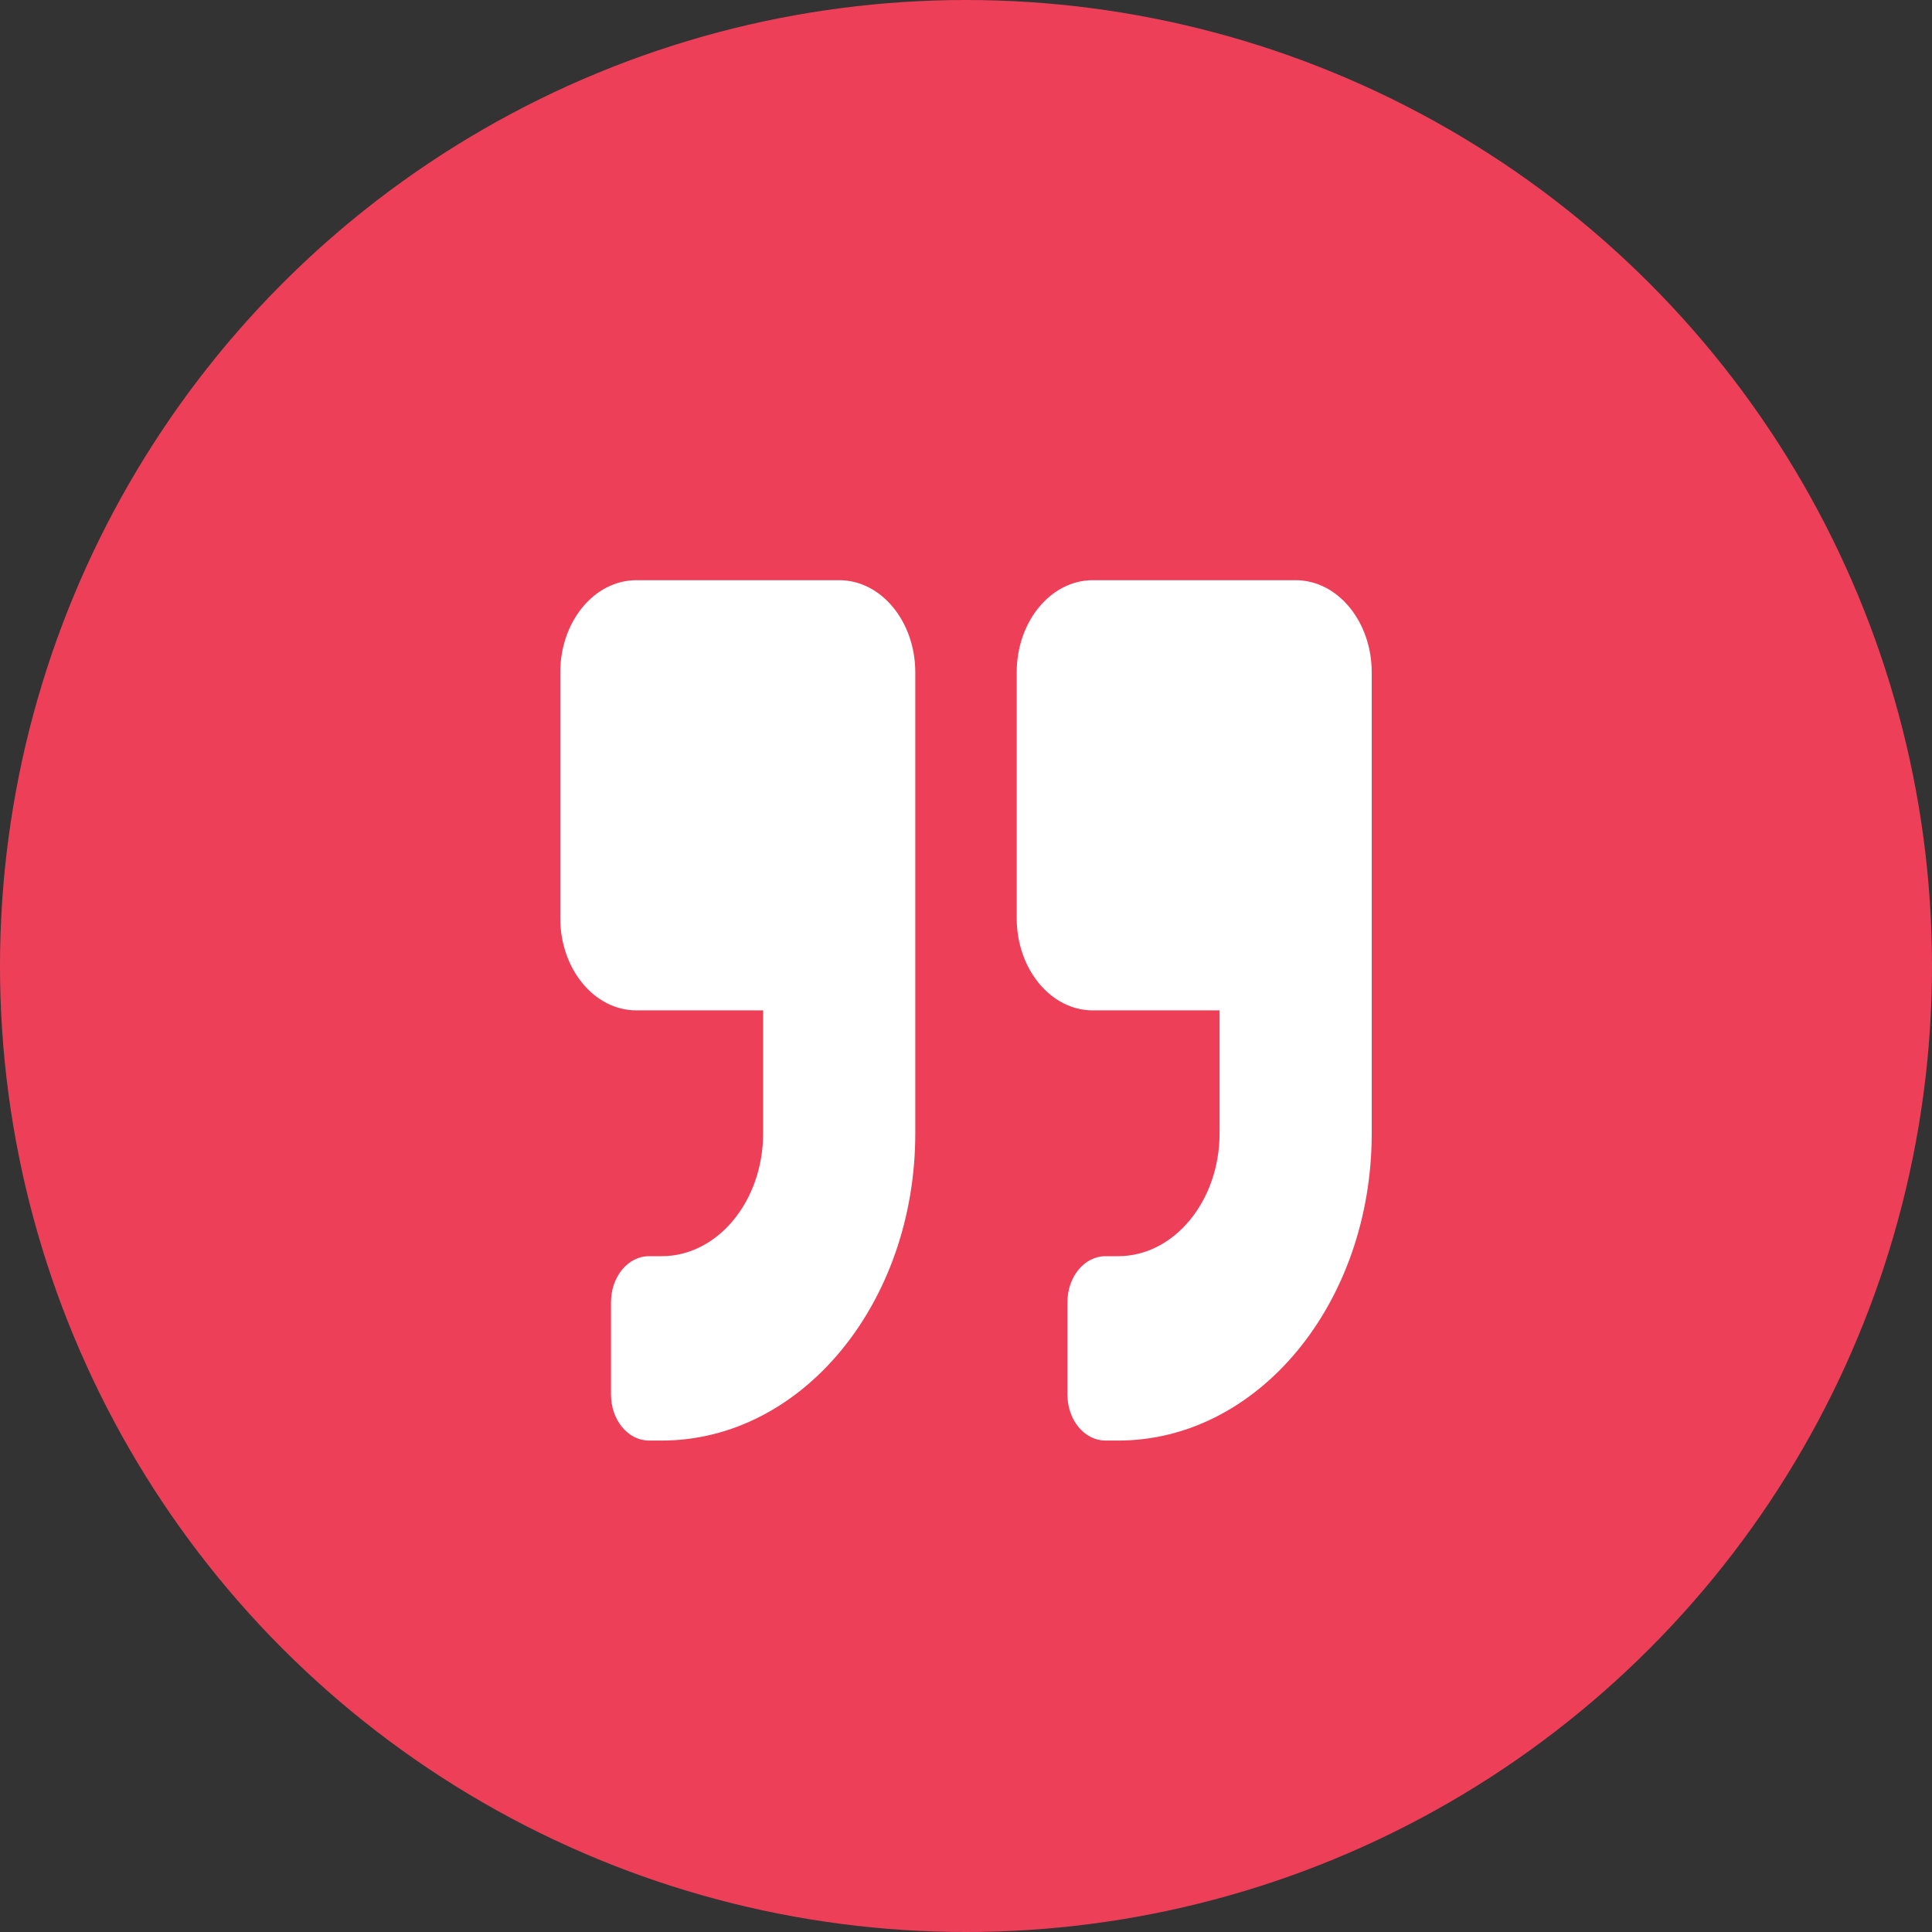 <svg width="100" height="100" viewBox="0 0 100 100" fill="none" xmlns="http://www.w3.org/2000/svg">
<rect x="0" y="0" width="100" height="100" fill="#333333" stroke="none"/>
<circle cx="50" cy="50" r="50" fill="#EE3F59"/>
<path d="M67.062 30.031L56.562 30.031C54.389 30.031 52.625 32.168 52.625 34.802V47.526C52.625 50.16 54.389 52.297 56.562 52.297H63.125V58.659C63.125 62.167 60.771 65.02 57.875 65.02H57.219C56.128 65.02 55.25 66.084 55.25 67.406V72.177C55.25 73.499 56.128 74.563 57.219 74.563H57.875C65.127 74.563 71 67.446 71 58.659V34.802C71 32.168 69.236 30.031 67.062 30.031ZM43.438 30.031L32.938 30.031C30.764 30.031 29 32.168 29 34.802L29 47.526C29 50.16 30.764 52.297 32.938 52.297H39.5V58.659C39.5 62.167 37.146 65.02 34.25 65.02H33.594C32.503 65.02 31.625 66.084 31.625 67.406V72.177C31.625 73.499 32.503 74.563 33.594 74.563H34.25C41.502 74.563 47.375 67.446 47.375 58.659V34.802C47.375 32.168 45.611 30.031 43.438 30.031Z" fill="white"/>
</svg>
